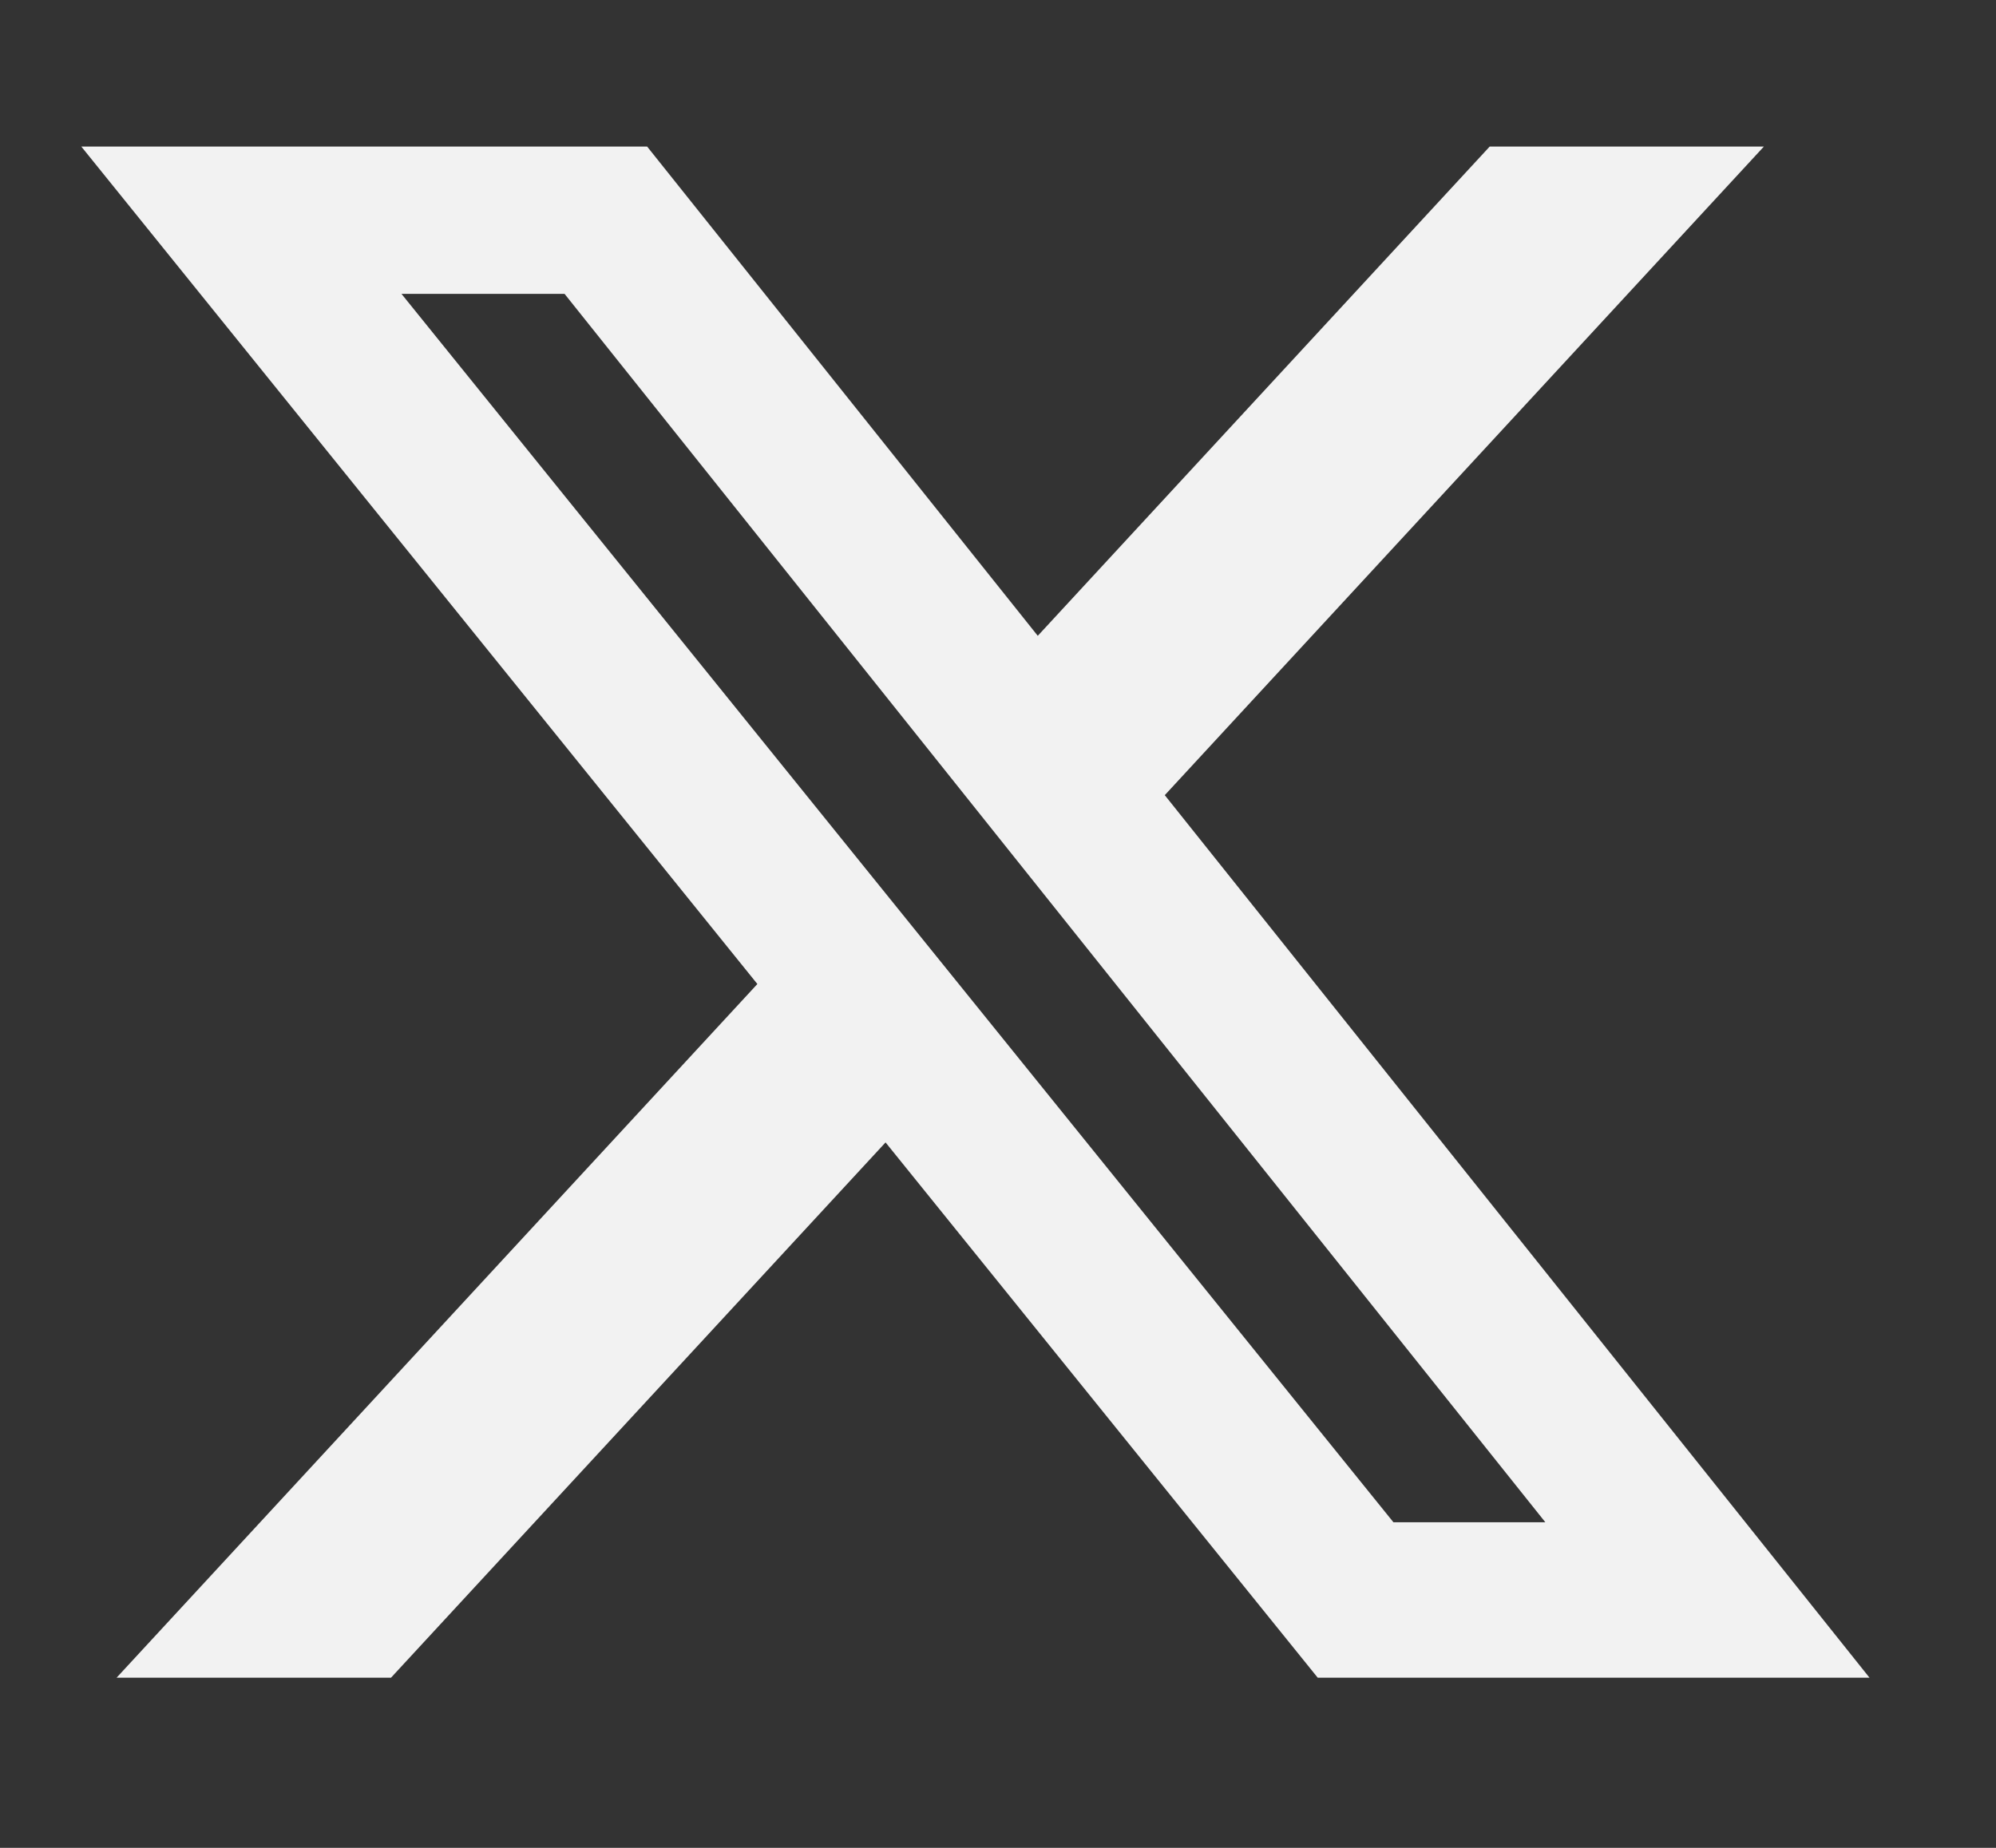 <?xml version="1.0" encoding="UTF-8"?> <svg xmlns="http://www.w3.org/2000/svg" width="27" height="25" viewBox="0 0 27 25" fill="none"><rect x="0" y="0" width="27" height="25" fill="#333333" stroke="none"/><path d="M20.151 1.983H23.86L15.756 10.758L25.289 22.698H17.825L11.979 15.456L5.289 22.698H1.577L10.245 13.313L1.1 1.983H8.754L14.038 8.602L20.151 1.983ZM18.849 20.595H20.904L7.637 3.976H5.431L18.849 20.595Z" fill="#F2F2F2"></path></svg> 